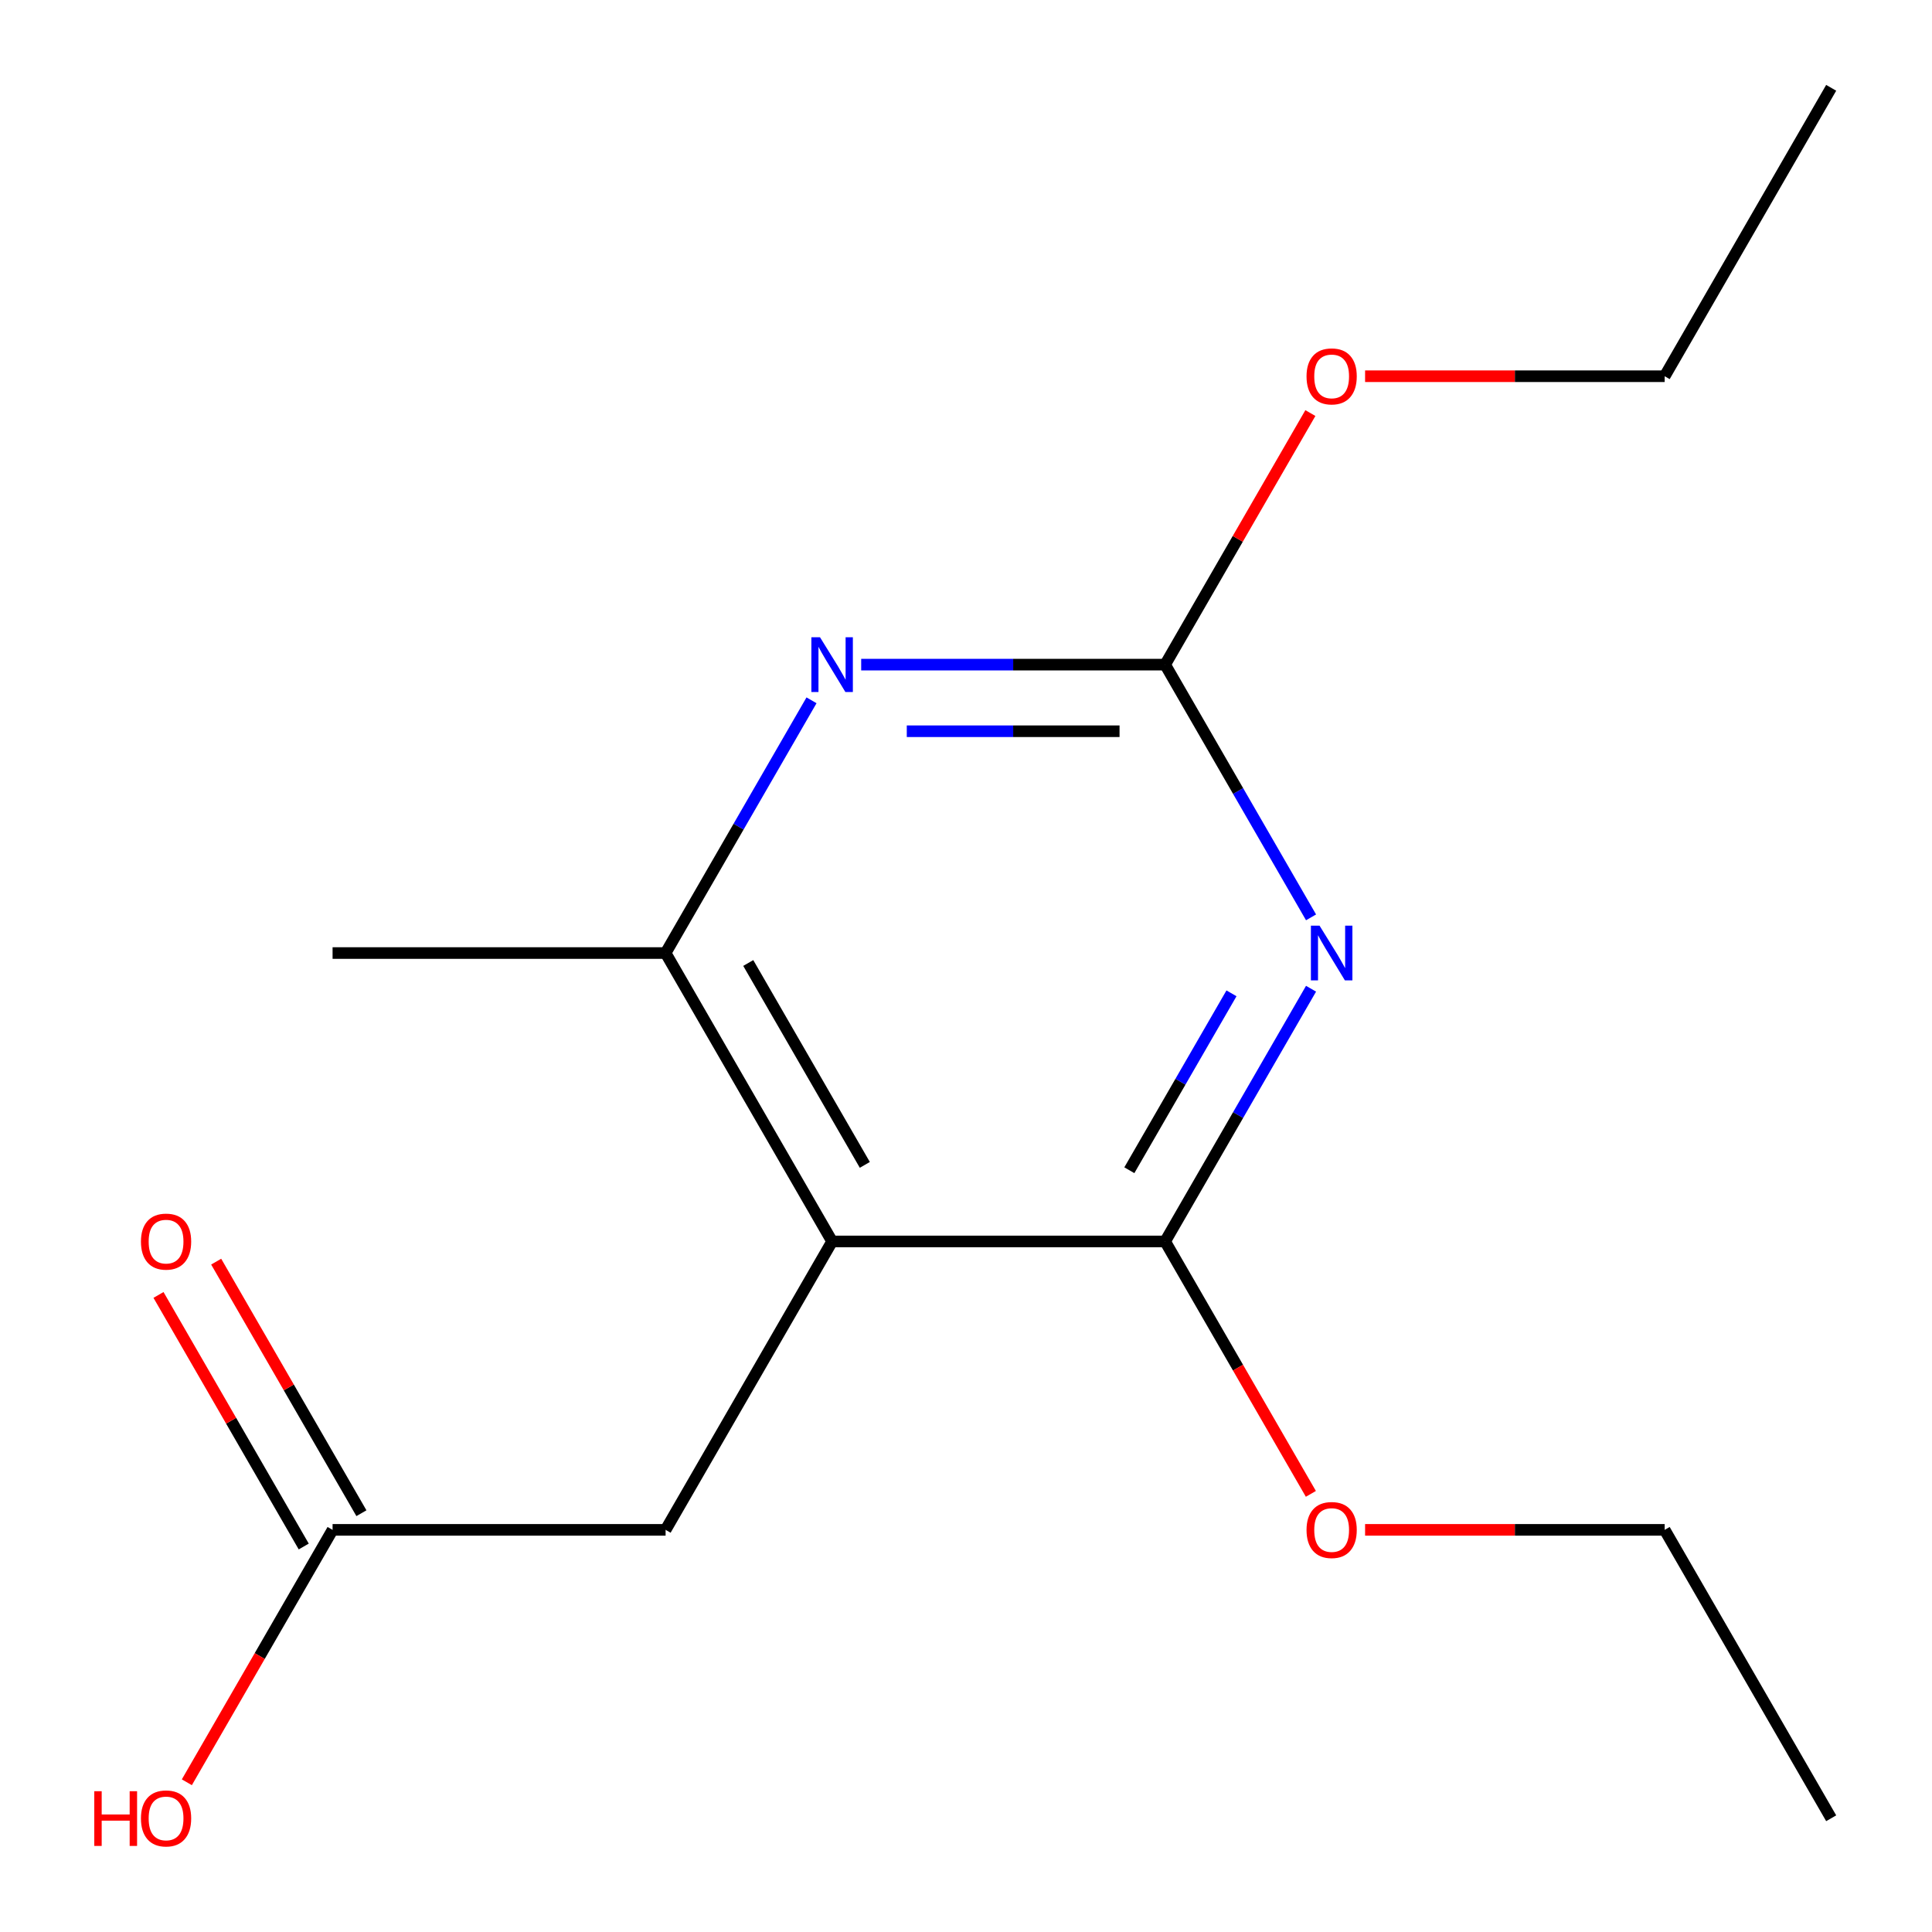 <?xml version='1.0' encoding='iso-8859-1'?>
<svg version='1.1' baseProfile='full'
              xmlns='http://www.w3.org/2000/svg'
                      xmlns:rdkit='http://www.rdkit.org/xml'
                      xmlns:xlink='http://www.w3.org/1999/xlink'
                  xml:space='preserve'
width='1000px' height='1000px' viewBox='0 0 1000 1000'>
<!-- END OF HEADER -->
<rect style='opacity:1.0;fill:#FFFFFF;stroke:none' width='1000' height='1000' x='0' y='0'> </rect>
<path class='bond-1' d='M 678.597,511.762 L 640.835,577.167' style='fill:none;fill-rule:evenodd;stroke:#0000FF;stroke-width:6px;stroke-linecap:butt;stroke-linejoin:miter;stroke-opacity:1' />
<path class='bond-1' d='M 640.835,577.167 L 603.074,642.572' style='fill:none;fill-rule:evenodd;stroke:#000000;stroke-width:6px;stroke-linecap:butt;stroke-linejoin:miter;stroke-opacity:1' />
<path class='bond-1' d='M 637.413,514.146 L 610.979,559.929' style='fill:none;fill-rule:evenodd;stroke:#0000FF;stroke-width:6px;stroke-linecap:butt;stroke-linejoin:miter;stroke-opacity:1' />
<path class='bond-1' d='M 610.979,559.929 L 584.546,605.713' style='fill:none;fill-rule:evenodd;stroke:#000000;stroke-width:6px;stroke-linecap:butt;stroke-linejoin:miter;stroke-opacity:1' />
<path class='bond-2' d='M 678.597,474.823 L 640.835,409.418' style='fill:none;fill-rule:evenodd;stroke:#0000FF;stroke-width:6px;stroke-linecap:butt;stroke-linejoin:miter;stroke-opacity:1' />
<path class='bond-2' d='M 640.835,409.418 L 603.074,344.013' style='fill:none;fill-rule:evenodd;stroke:#000000;stroke-width:6px;stroke-linecap:butt;stroke-linejoin:miter;stroke-opacity:1' />
<path class='bond-0' d='M 430.701,642.572 L 603.074,642.572' style='fill:none;fill-rule:evenodd;stroke:#000000;stroke-width:6px;stroke-linecap:butt;stroke-linejoin:miter;stroke-opacity:1' />
<path class='bond-5' d='M 430.701,642.572 L 344.514,791.851' style='fill:none;fill-rule:evenodd;stroke:#000000;stroke-width:6px;stroke-linecap:butt;stroke-linejoin:miter;stroke-opacity:1' />
<path class='bond-16' d='M 430.701,642.572 L 344.514,493.292' style='fill:none;fill-rule:evenodd;stroke:#000000;stroke-width:6px;stroke-linecap:butt;stroke-linejoin:miter;stroke-opacity:1' />
<path class='bond-16' d='M 447.629,602.942 L 387.298,498.447' style='fill:none;fill-rule:evenodd;stroke:#000000;stroke-width:6px;stroke-linecap:butt;stroke-linejoin:miter;stroke-opacity:1' />
<path class='bond-8' d='M 603.074,642.572 L 640.789,707.897' style='fill:none;fill-rule:evenodd;stroke:#000000;stroke-width:6px;stroke-linecap:butt;stroke-linejoin:miter;stroke-opacity:1' />
<path class='bond-8' d='M 640.789,707.897 L 678.504,773.222' style='fill:none;fill-rule:evenodd;stroke:#FF0000;stroke-width:6px;stroke-linecap:butt;stroke-linejoin:miter;stroke-opacity:1' />
<path class='bond-3' d='M 603.074,344.013 L 524.412,344.013' style='fill:none;fill-rule:evenodd;stroke:#000000;stroke-width:6px;stroke-linecap:butt;stroke-linejoin:miter;stroke-opacity:1' />
<path class='bond-3' d='M 524.412,344.013 L 445.75,344.013' style='fill:none;fill-rule:evenodd;stroke:#0000FF;stroke-width:6px;stroke-linecap:butt;stroke-linejoin:miter;stroke-opacity:1' />
<path class='bond-3' d='M 579.475,378.488 L 524.412,378.488' style='fill:none;fill-rule:evenodd;stroke:#000000;stroke-width:6px;stroke-linecap:butt;stroke-linejoin:miter;stroke-opacity:1' />
<path class='bond-3' d='M 524.412,378.488 L 469.349,378.488' style='fill:none;fill-rule:evenodd;stroke:#0000FF;stroke-width:6px;stroke-linecap:butt;stroke-linejoin:miter;stroke-opacity:1' />
<path class='bond-9' d='M 603.074,344.013 L 640.662,278.908' style='fill:none;fill-rule:evenodd;stroke:#000000;stroke-width:6px;stroke-linecap:butt;stroke-linejoin:miter;stroke-opacity:1' />
<path class='bond-9' d='M 640.662,278.908 L 678.25,213.803' style='fill:none;fill-rule:evenodd;stroke:#FF0000;stroke-width:6px;stroke-linecap:butt;stroke-linejoin:miter;stroke-opacity:1' />
<path class='bond-4' d='M 420.038,362.482 L 382.276,427.887' style='fill:none;fill-rule:evenodd;stroke:#0000FF;stroke-width:6px;stroke-linecap:butt;stroke-linejoin:miter;stroke-opacity:1' />
<path class='bond-4' d='M 382.276,427.887 L 344.514,493.292' style='fill:none;fill-rule:evenodd;stroke:#000000;stroke-width:6px;stroke-linecap:butt;stroke-linejoin:miter;stroke-opacity:1' />
<path class='bond-11' d='M 344.514,493.292 L 172.142,493.292' style='fill:none;fill-rule:evenodd;stroke:#000000;stroke-width:6px;stroke-linecap:butt;stroke-linejoin:miter;stroke-opacity:1' />
<path class='bond-6' d='M 344.514,791.851 L 172.142,791.851' style='fill:none;fill-rule:evenodd;stroke:#000000;stroke-width:6px;stroke-linecap:butt;stroke-linejoin:miter;stroke-opacity:1' />
<path class='bond-7' d='M 187.07,783.232 L 149.481,718.127' style='fill:none;fill-rule:evenodd;stroke:#000000;stroke-width:6px;stroke-linecap:butt;stroke-linejoin:miter;stroke-opacity:1' />
<path class='bond-7' d='M 149.481,718.127 L 111.893,653.022' style='fill:none;fill-rule:evenodd;stroke:#FF0000;stroke-width:6px;stroke-linecap:butt;stroke-linejoin:miter;stroke-opacity:1' />
<path class='bond-7' d='M 157.214,800.47 L 119.625,735.365' style='fill:none;fill-rule:evenodd;stroke:#000000;stroke-width:6px;stroke-linecap:butt;stroke-linejoin:miter;stroke-opacity:1' />
<path class='bond-7' d='M 119.625,735.365 L 82.037,670.26' style='fill:none;fill-rule:evenodd;stroke:#FF0000;stroke-width:6px;stroke-linecap:butt;stroke-linejoin:miter;stroke-opacity:1' />
<path class='bond-10' d='M 172.142,791.851 L 134.426,857.176' style='fill:none;fill-rule:evenodd;stroke:#000000;stroke-width:6px;stroke-linecap:butt;stroke-linejoin:miter;stroke-opacity:1' />
<path class='bond-10' d='M 134.426,857.176 L 96.711,922.501' style='fill:none;fill-rule:evenodd;stroke:#FF0000;stroke-width:6px;stroke-linecap:butt;stroke-linejoin:miter;stroke-opacity:1' />
<path class='bond-12' d='M 706.569,791.851 L 784.101,791.851' style='fill:none;fill-rule:evenodd;stroke:#FF0000;stroke-width:6px;stroke-linecap:butt;stroke-linejoin:miter;stroke-opacity:1' />
<path class='bond-12' d='M 784.101,791.851 L 861.633,791.851' style='fill:none;fill-rule:evenodd;stroke:#000000;stroke-width:6px;stroke-linecap:butt;stroke-linejoin:miter;stroke-opacity:1' />
<path class='bond-13' d='M 706.569,194.734 L 784.101,194.734' style='fill:none;fill-rule:evenodd;stroke:#FF0000;stroke-width:6px;stroke-linecap:butt;stroke-linejoin:miter;stroke-opacity:1' />
<path class='bond-13' d='M 784.101,194.734 L 861.633,194.734' style='fill:none;fill-rule:evenodd;stroke:#000000;stroke-width:6px;stroke-linecap:butt;stroke-linejoin:miter;stroke-opacity:1' />
<path class='bond-14' d='M 861.633,791.851 L 947.819,941.13' style='fill:none;fill-rule:evenodd;stroke:#000000;stroke-width:6px;stroke-linecap:butt;stroke-linejoin:miter;stroke-opacity:1' />
<path class='bond-15' d='M 861.633,194.734 L 947.819,45.455' style='fill:none;fill-rule:evenodd;stroke:#000000;stroke-width:6px;stroke-linecap:butt;stroke-linejoin:miter;stroke-opacity:1' />
<path  class='atom-0' d='M 683 479.132
L 692.28 494.132
Q 693.2 495.612, 694.68 498.292
Q 696.16 500.972, 696.24 501.132
L 696.24 479.132
L 700 479.132
L 700 507.452
L 696.12 507.452
L 686.16 491.052
Q 685 489.132, 683.76 486.932
Q 682.56 484.732, 682.2 484.052
L 682.2 507.452
L 678.52 507.452
L 678.52 479.132
L 683 479.132
' fill='#0000FF'/>
<path  class='atom-4' d='M 424.441 329.853
L 433.721 344.853
Q 434.641 346.333, 436.121 349.013
Q 437.601 351.693, 437.681 351.853
L 437.681 329.853
L 441.441 329.853
L 441.441 358.173
L 437.561 358.173
L 427.601 341.773
Q 426.441 339.853, 425.201 337.653
Q 424.001 335.453, 423.641 334.773
L 423.641 358.173
L 419.961 358.173
L 419.961 329.853
L 424.441 329.853
' fill='#0000FF'/>
<path  class='atom-8' d='M 72.955 642.652
Q 72.955 635.852, 76.315 632.052
Q 79.675 628.252, 85.955 628.252
Q 92.235 628.252, 95.595 632.052
Q 98.955 635.852, 98.955 642.652
Q 98.955 649.532, 95.555 653.452
Q 92.155 657.332, 85.955 657.332
Q 79.715 657.332, 76.315 653.452
Q 72.955 649.572, 72.955 642.652
M 85.955 654.132
Q 90.275 654.132, 92.595 651.252
Q 94.955 648.332, 94.955 642.652
Q 94.955 637.092, 92.595 634.292
Q 90.275 631.452, 85.955 631.452
Q 81.635 631.452, 79.275 634.252
Q 76.955 637.052, 76.955 642.652
Q 76.955 648.372, 79.275 651.252
Q 81.635 654.132, 85.955 654.132
' fill='#FF0000'/>
<path  class='atom-9' d='M 676.26 791.931
Q 676.26 785.131, 679.62 781.331
Q 682.98 777.531, 689.26 777.531
Q 695.54 777.531, 698.9 781.331
Q 702.26 785.131, 702.26 791.931
Q 702.26 798.811, 698.86 802.731
Q 695.46 806.611, 689.26 806.611
Q 683.02 806.611, 679.62 802.731
Q 676.26 798.851, 676.26 791.931
M 689.26 803.411
Q 693.58 803.411, 695.9 800.531
Q 698.26 797.611, 698.26 791.931
Q 698.26 786.371, 695.9 783.571
Q 693.58 780.731, 689.26 780.731
Q 684.94 780.731, 682.58 783.531
Q 680.26 786.331, 680.26 791.931
Q 680.26 797.651, 682.58 800.531
Q 684.94 803.411, 689.26 803.411
' fill='#FF0000'/>
<path  class='atom-10' d='M 676.26 194.814
Q 676.26 188.014, 679.62 184.214
Q 682.98 180.414, 689.26 180.414
Q 695.54 180.414, 698.9 184.214
Q 702.26 188.014, 702.26 194.814
Q 702.26 201.694, 698.86 205.614
Q 695.46 209.494, 689.26 209.494
Q 683.02 209.494, 679.62 205.614
Q 676.26 201.734, 676.26 194.814
M 689.26 206.294
Q 693.58 206.294, 695.9 203.414
Q 698.26 200.494, 698.26 194.814
Q 698.26 189.254, 695.9 186.454
Q 693.58 183.614, 689.26 183.614
Q 684.94 183.614, 682.58 186.414
Q 680.26 189.214, 680.26 194.814
Q 680.26 200.534, 682.58 203.414
Q 684.94 206.294, 689.26 206.294
' fill='#FF0000'/>
<path  class='atom-11' d='M 48.795 927.13
L 52.635 927.13
L 52.635 939.17
L 67.115 939.17
L 67.115 927.13
L 70.955 927.13
L 70.955 955.45
L 67.115 955.45
L 67.115 942.37
L 52.635 942.37
L 52.635 955.45
L 48.795 955.45
L 48.795 927.13
' fill='#FF0000'/>
<path  class='atom-11' d='M 72.955 941.21
Q 72.955 934.41, 76.315 930.61
Q 79.675 926.81, 85.955 926.81
Q 92.235 926.81, 95.595 930.61
Q 98.955 934.41, 98.955 941.21
Q 98.955 948.09, 95.555 952.01
Q 92.155 955.89, 85.955 955.89
Q 79.715 955.89, 76.315 952.01
Q 72.955 948.13, 72.955 941.21
M 85.955 952.69
Q 90.275 952.69, 92.595 949.81
Q 94.955 946.89, 94.955 941.21
Q 94.955 935.65, 92.595 932.85
Q 90.275 930.01, 85.955 930.01
Q 81.635 930.01, 79.275 932.81
Q 76.955 935.61, 76.955 941.21
Q 76.955 946.93, 79.275 949.81
Q 81.635 952.69, 85.955 952.69
' fill='#FF0000'/>
</svg>
